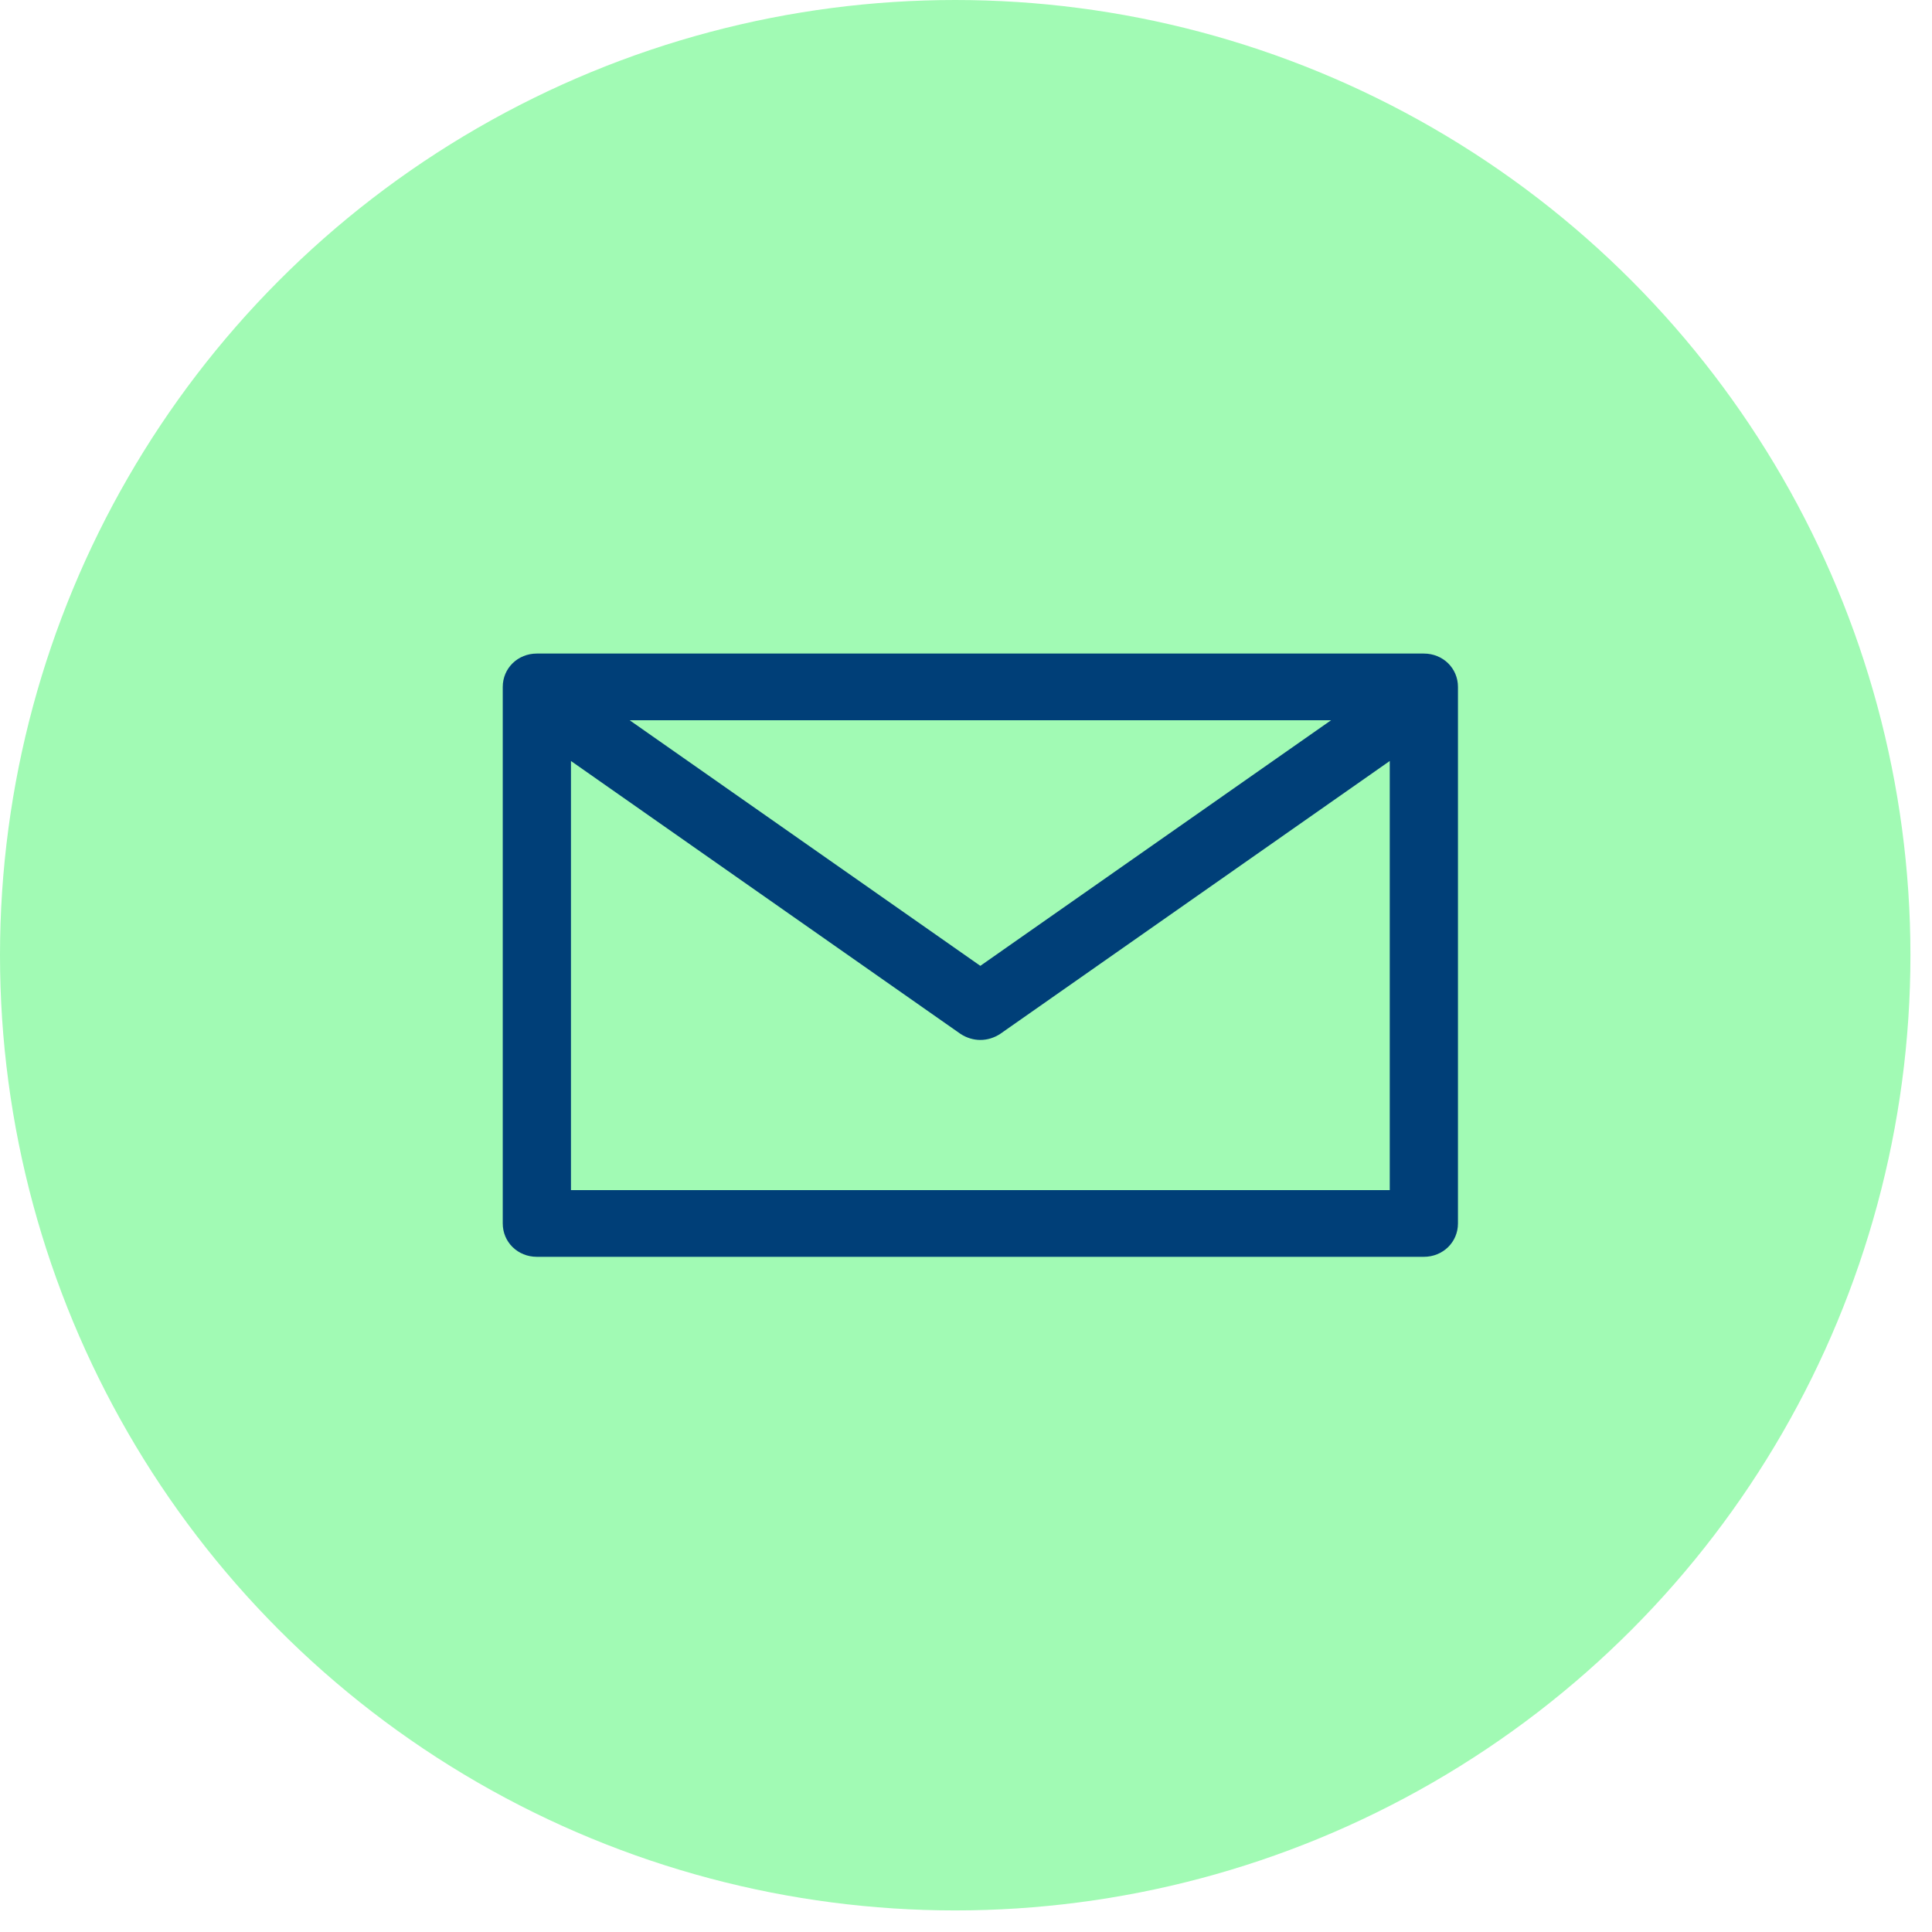 <svg width="36" height="36" viewBox="0 0 36 36" fill="none" xmlns="http://www.w3.org/2000/svg">
<circle cx="17.799" cy="17.799" r="17.799" fill="#A1FAB4"/>
<path d="M26.531 12.178H10.004C9.648 12.178 9.368 12.451 9.368 12.8V22.797C9.368 23.146 9.648 23.419 10.004 23.419H26.531C26.887 23.419 27.167 23.146 27.167 22.797V12.8C27.167 12.451 26.887 12.178 26.531 12.178ZM24.802 13.421L18.267 17.997L11.733 13.421H24.802ZM10.639 22.176V14.18L17.899 19.266C18.013 19.34 18.14 19.378 18.267 19.378C18.395 19.378 18.522 19.34 18.636 19.266L25.896 14.18V22.176H10.639Z" fill="#003F78"/>
</svg>
